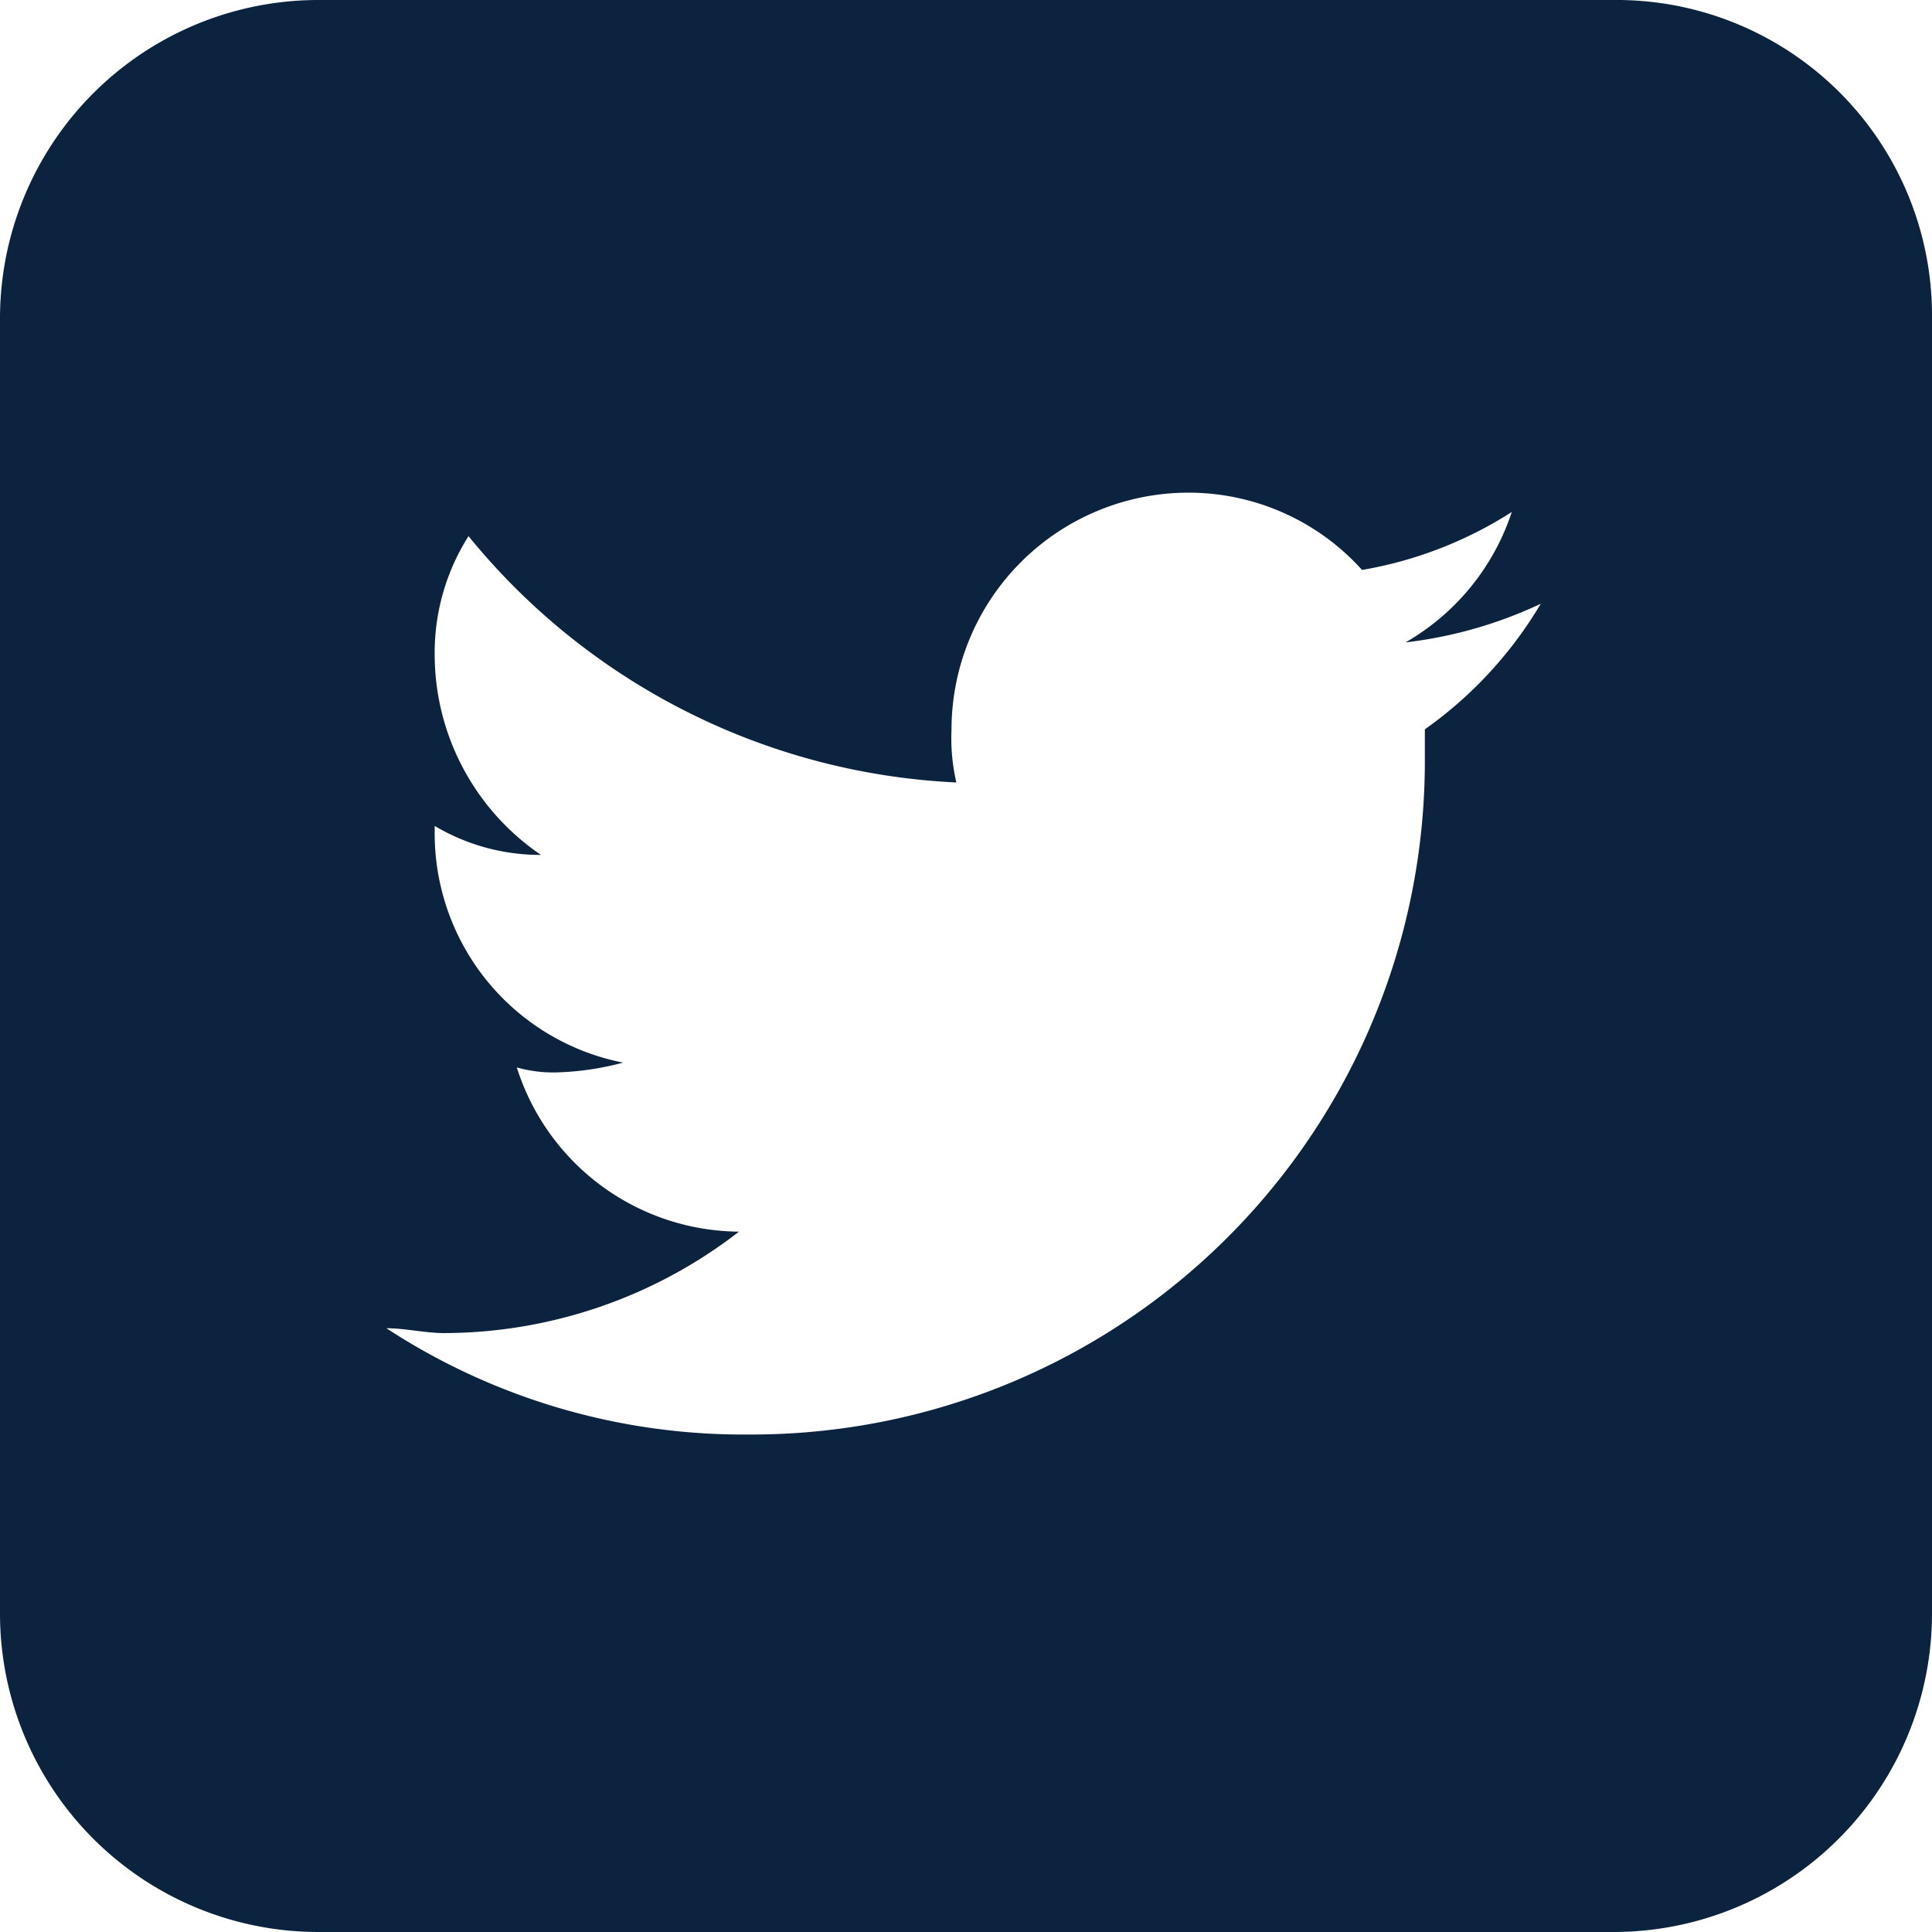 <svg xmlns="http://www.w3.org/2000/svg" width="24" height="24" viewBox="0 0 24 24"><path d="M20.04,149.8H3.96A3.956,3.956,0,0,0,0,153.76v16.08a3.956,3.956,0,0,0,3.96,3.96H20.04A3.956,3.956,0,0,0,24,169.84V153.76A3.919,3.919,0,0,0,20.04,149.8Zm-2.34,9.06v.36a8.364,8.364,0,0,1-8.4,8.4,8.1,8.1,0,0,1-4.5-1.32c.24,0,.48.06.72.06a6,6,0,0,0,3.66-1.26,2.918,2.918,0,0,1-2.76-2.04,1.661,1.661,0,0,0,.54.06,3.512,3.512,0,0,0,.78-.12,2.9,2.9,0,0,1-2.34-2.88v-.06a2.569,2.569,0,0,0,1.32.36,3.013,3.013,0,0,1-1.32-2.46,2.708,2.708,0,0,1,.42-1.5,8.312,8.312,0,0,0,6.06,3.06,2.461,2.461,0,0,1-.06-.66,2.945,2.945,0,0,1,2.94-2.94,2.9,2.9,0,0,1,2.16.96,5.013,5.013,0,0,0,1.86-.72,2.922,2.922,0,0,1-1.32,1.62,5.4,5.4,0,0,0,1.68-.48h0A5.09,5.09,0,0,1,17.7,158.86Z" transform="translate(0 -149.8)" fill="#0b233f"/></svg>